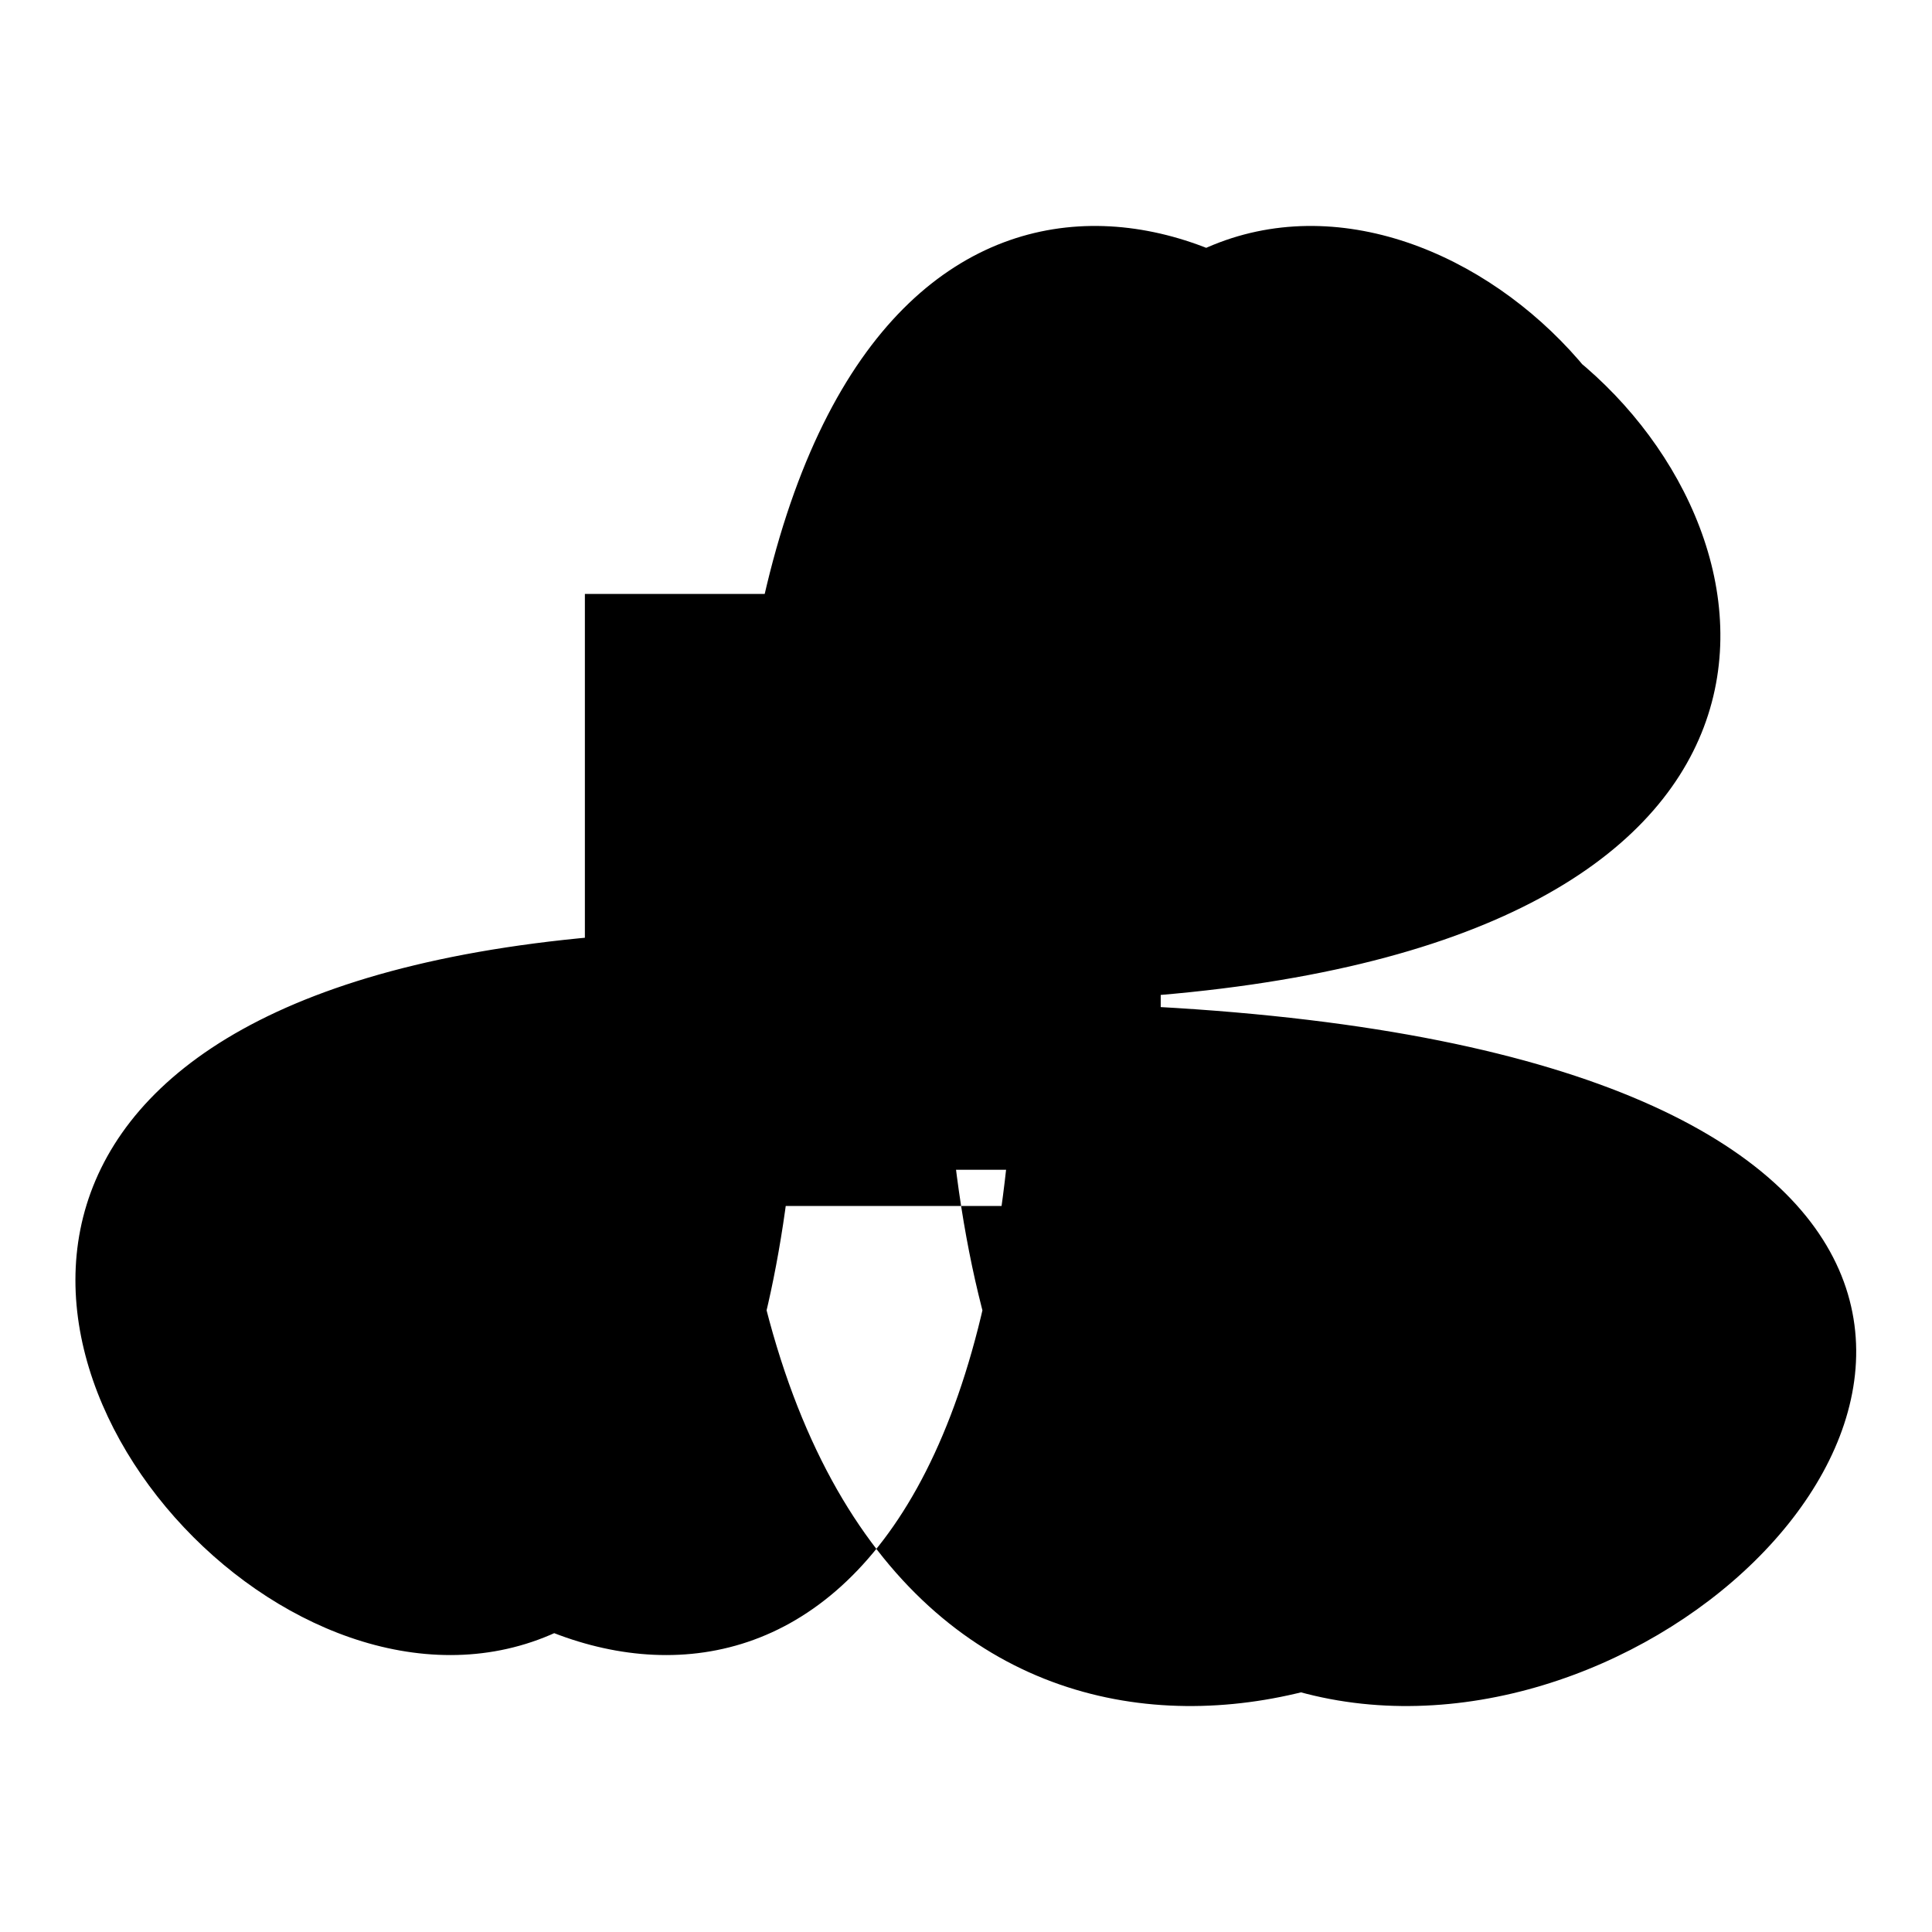 <?xml version="1.0" encoding="utf-8"?>
<!-- Svg Vector Icons : http://www.onlinewebfonts.com/icon -->
<!DOCTYPE svg PUBLIC "-//W3C//DTD SVG 1.1//EN" "http://www.w3.org/Graphics/SVG/1.1/DTD/svg11.dtd">
<svg version="1.1" xmlns="http://www.w3.org/2000/svg" xmlns:xlink="http://www.w3.org/1999/xlink" x="0px" y="0px" viewBox="0 0 256 256" enable-background="new 0 0 256 256" xml:space="preserve">
<g><g><path fill="#000000" d="M77.5,78.7h76.3V155H77.5V78.7z"/><path fill="#000000" d="M115.6,85.1c-14.1,0-25.4,15.9-25.4,12.7V128c0,6.1,5,11.1,11.1,11.1l-4.8,4.8v15.9h38.1v15.9l-4.8-4.8c6.1,0,11.1-5,11.1-11.1v-30.2c0-11.1-11.4-12.7-25.4-12.7V85.1z M101.3,132.8c263.9,0-4.8,213-4.8-4.8c0-217.8,213-4.8,4.8-4.8c-208.2,0,4.8,213,4.8,4.8C106.1-80.2,319.1,132.8,101.3,132.8z M112.5,113.7H96.6V97.8h15.9V113.7z M129.9,132.8c263.9,0-4.8,213-4.8-4.8c0-217.8,213-4.8,4.8-4.8c-208.2,0,4.8,213,4.8,4.8C134.7-80.2,347.7,132.8,129.9,132.8z M134.7,113.7h-15.9V97.8h15.9V113.7z"/></g></g>
</svg>